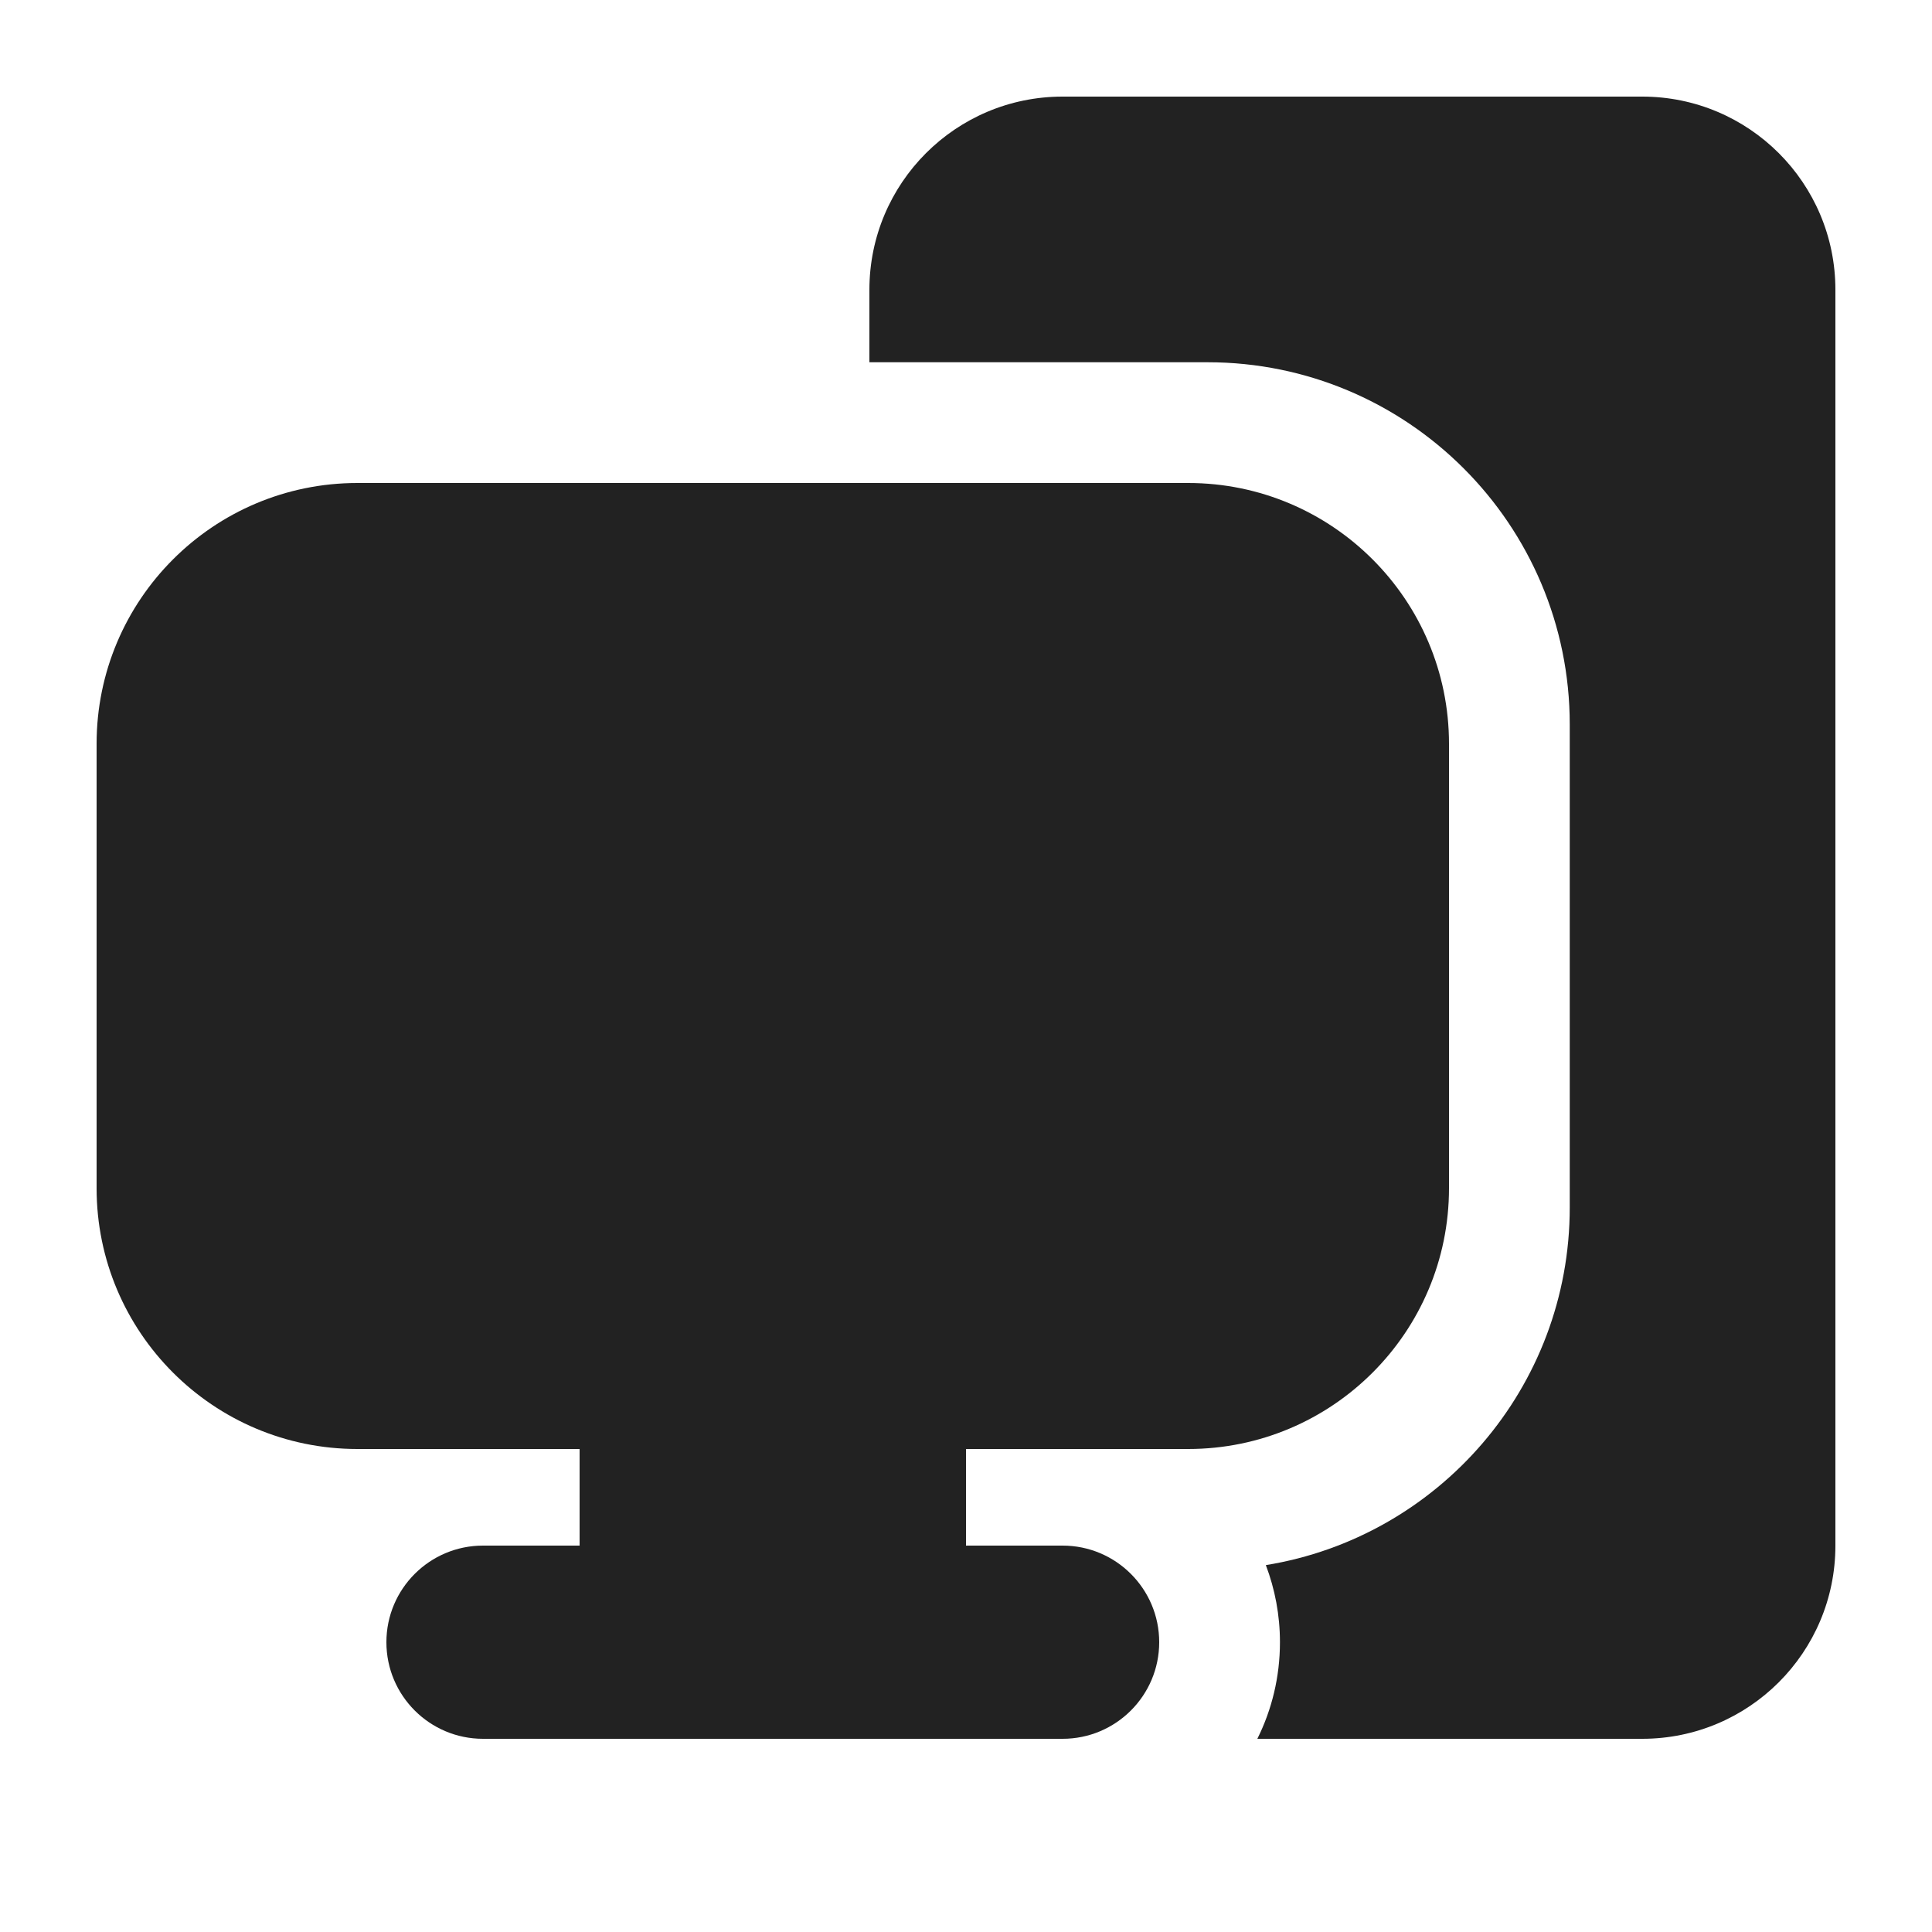 <svg width="20" height="20" viewBox="0 0 20 20" fill="none" xmlns="http://www.w3.org/2000/svg">
<path d="M11 1C9.895 1 9 1.895 9 3V3.75H12.5C14.571 3.75 16.25 5.429 16.25 7.5V12.5C16.25 14.365 14.888 15.913 13.104 16.202C13.198 16.45 13.25 16.719 13.25 17C13.25 17.359 13.166 17.699 13.016 18H17C18.105 18 19 17.105 19 16V3C19 1.895 18.105 1 17 1H11Z" fill="#222222"/>
<path d="M15 7.7C15 6.209 13.791 5 12.3 5L3.7 5C2.209 5 1 6.209 1 7.7V12.3C1 13.791 2.209 15 3.7 15H6V16H5C4.448 16 4 16.448 4 17C4 17.552 4.448 18 5 18H11C11.552 18 12 17.552 12 17C12 16.448 11.552 16 11 16H10V15H12.3C13.791 15 15 13.791 15 12.3V7.7Z" fill="#222222"/>
</svg>
